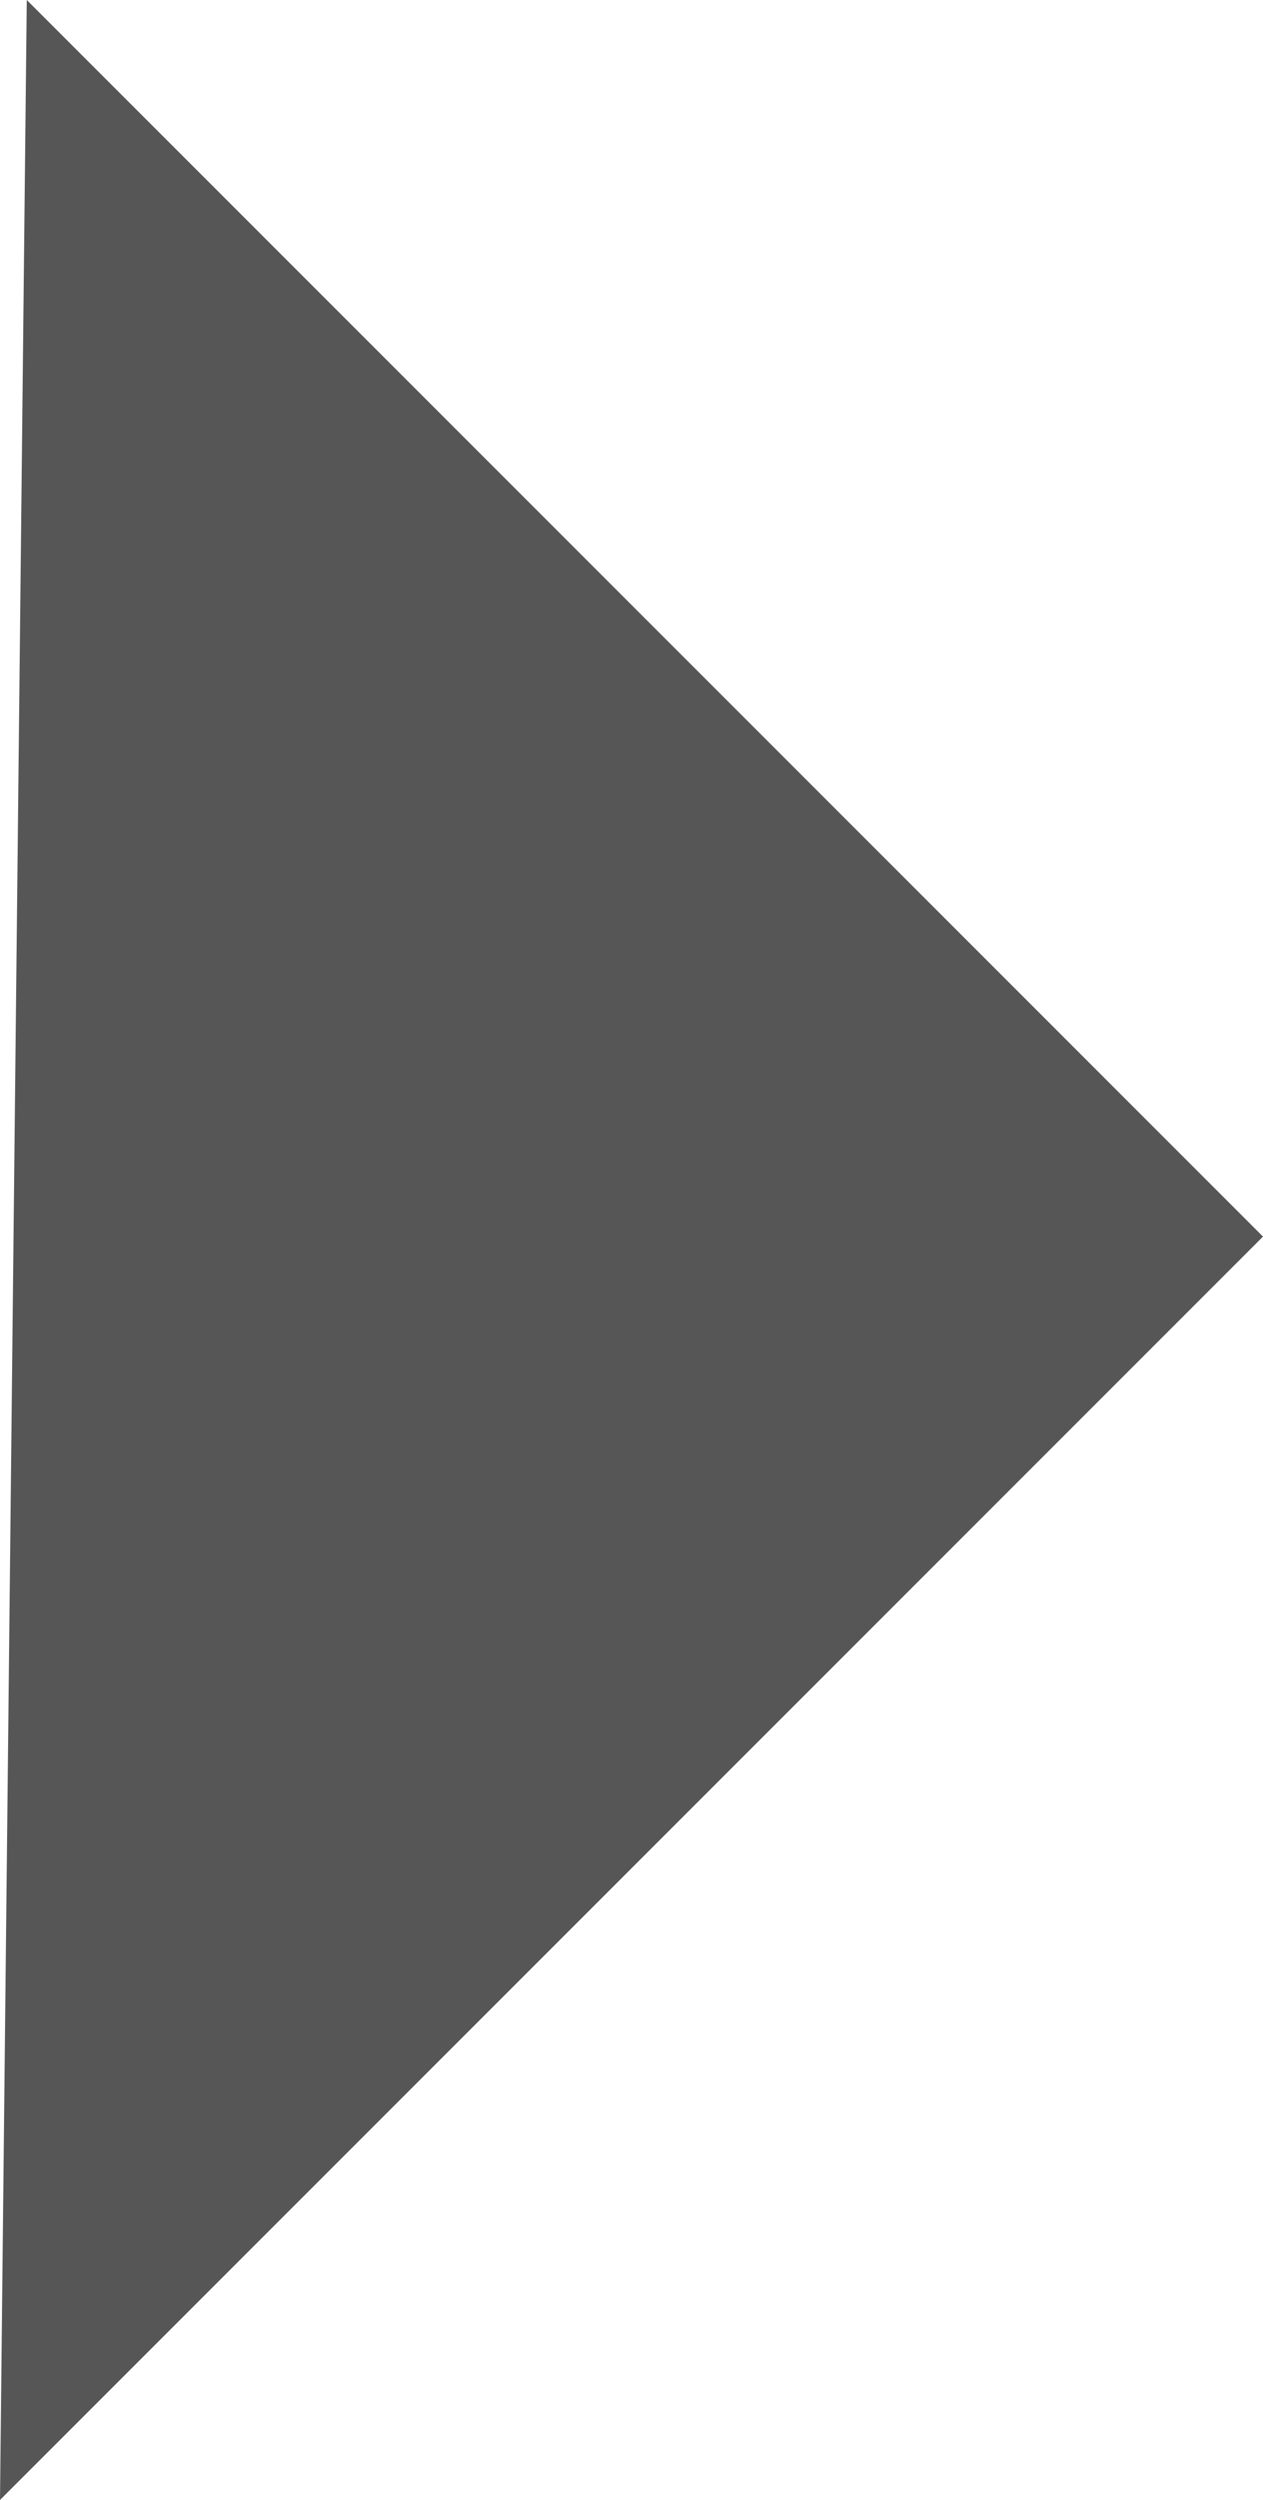 <?xml version="1.0" encoding="UTF-8"?><svg id="_レイヤー_2" xmlns="http://www.w3.org/2000/svg" viewBox="0 0 11.32 22.4"><defs><style>.cls-1{fill:#565656;}</style></defs><g id="_レイヤー_1-2"><polyline class="cls-1" points=".24 0 11.32 11.08 0 22.4"/></g></svg>